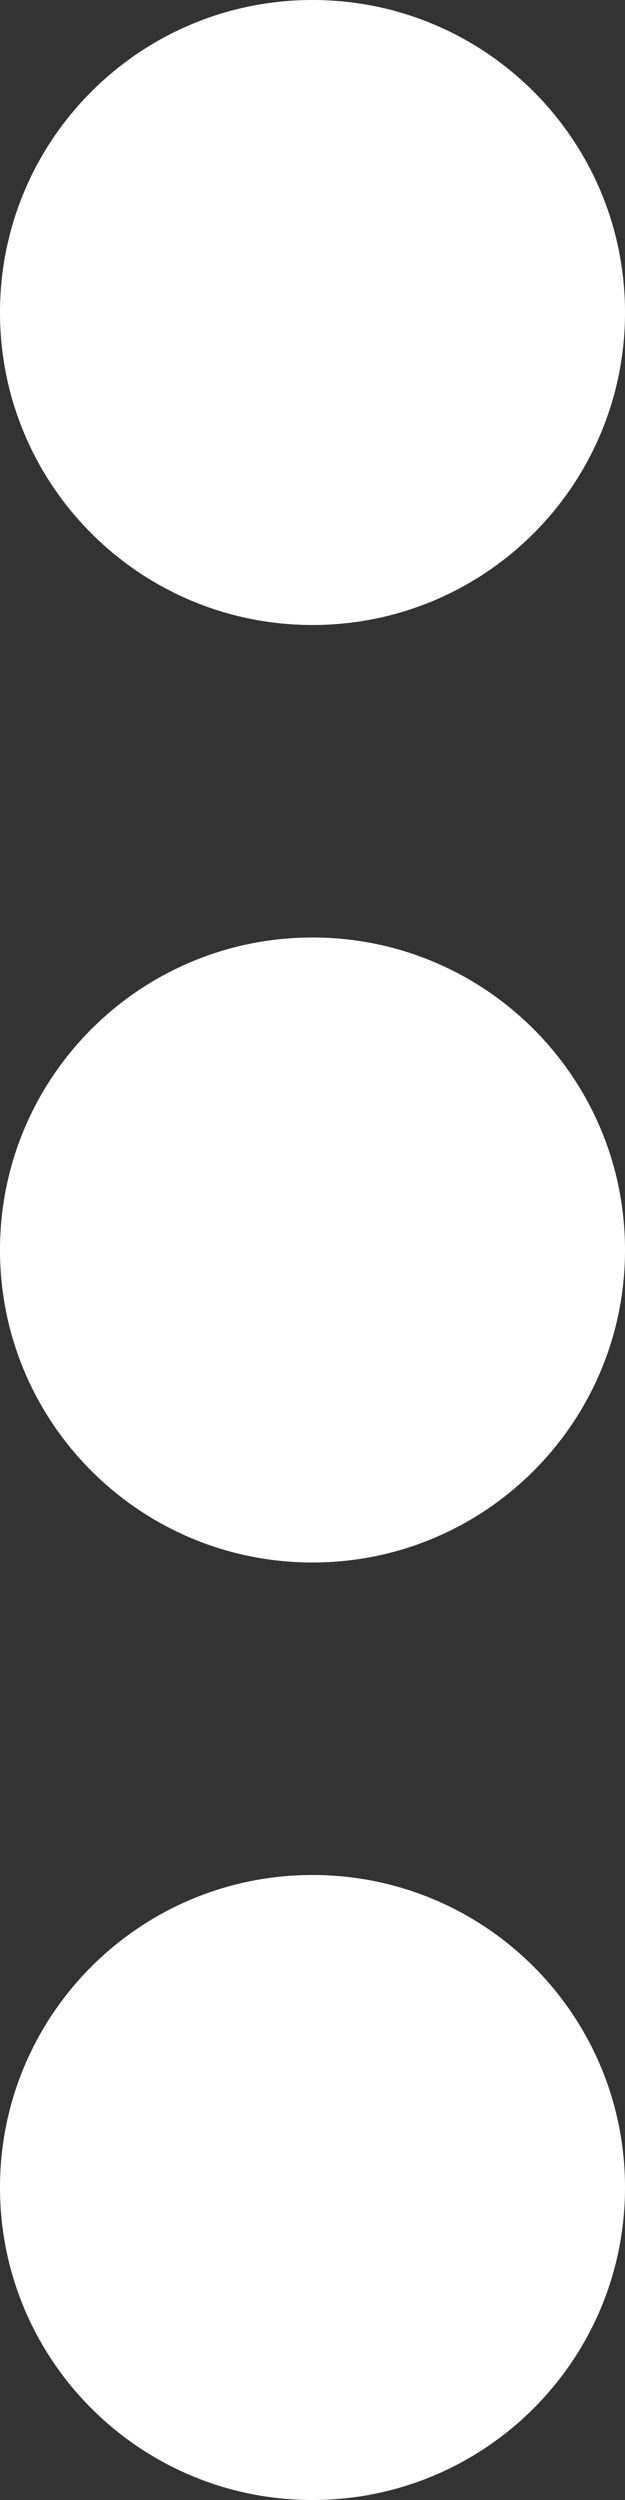 <svg width="8" height="32" viewBox="0 0 8 32" fill="none" xmlns="http://www.w3.org/2000/svg">
<rect x="0" y="0" width="8" height="32" fill="#333333" stroke="none"/>
<path d="M4 8C6.21 8 8 6.21 8 4C8 1.79 6.21 0 4 0C1.79 0 0 1.79 0 4C0 6.21 1.79 8 4 8ZM4 12C1.79 12 0 13.79 0 16C0 18.21 1.79 20 4 20C6.21 20 8 18.21 8 16C8 13.79 6.21 12 4 12ZM4 24C1.79 24 0 25.79 0 28C0 30.21 1.79 32 4 32C6.21 32 8 30.21 8 28C8 25.79 6.21 24 4 24Z" fill="white"/>
</svg>
